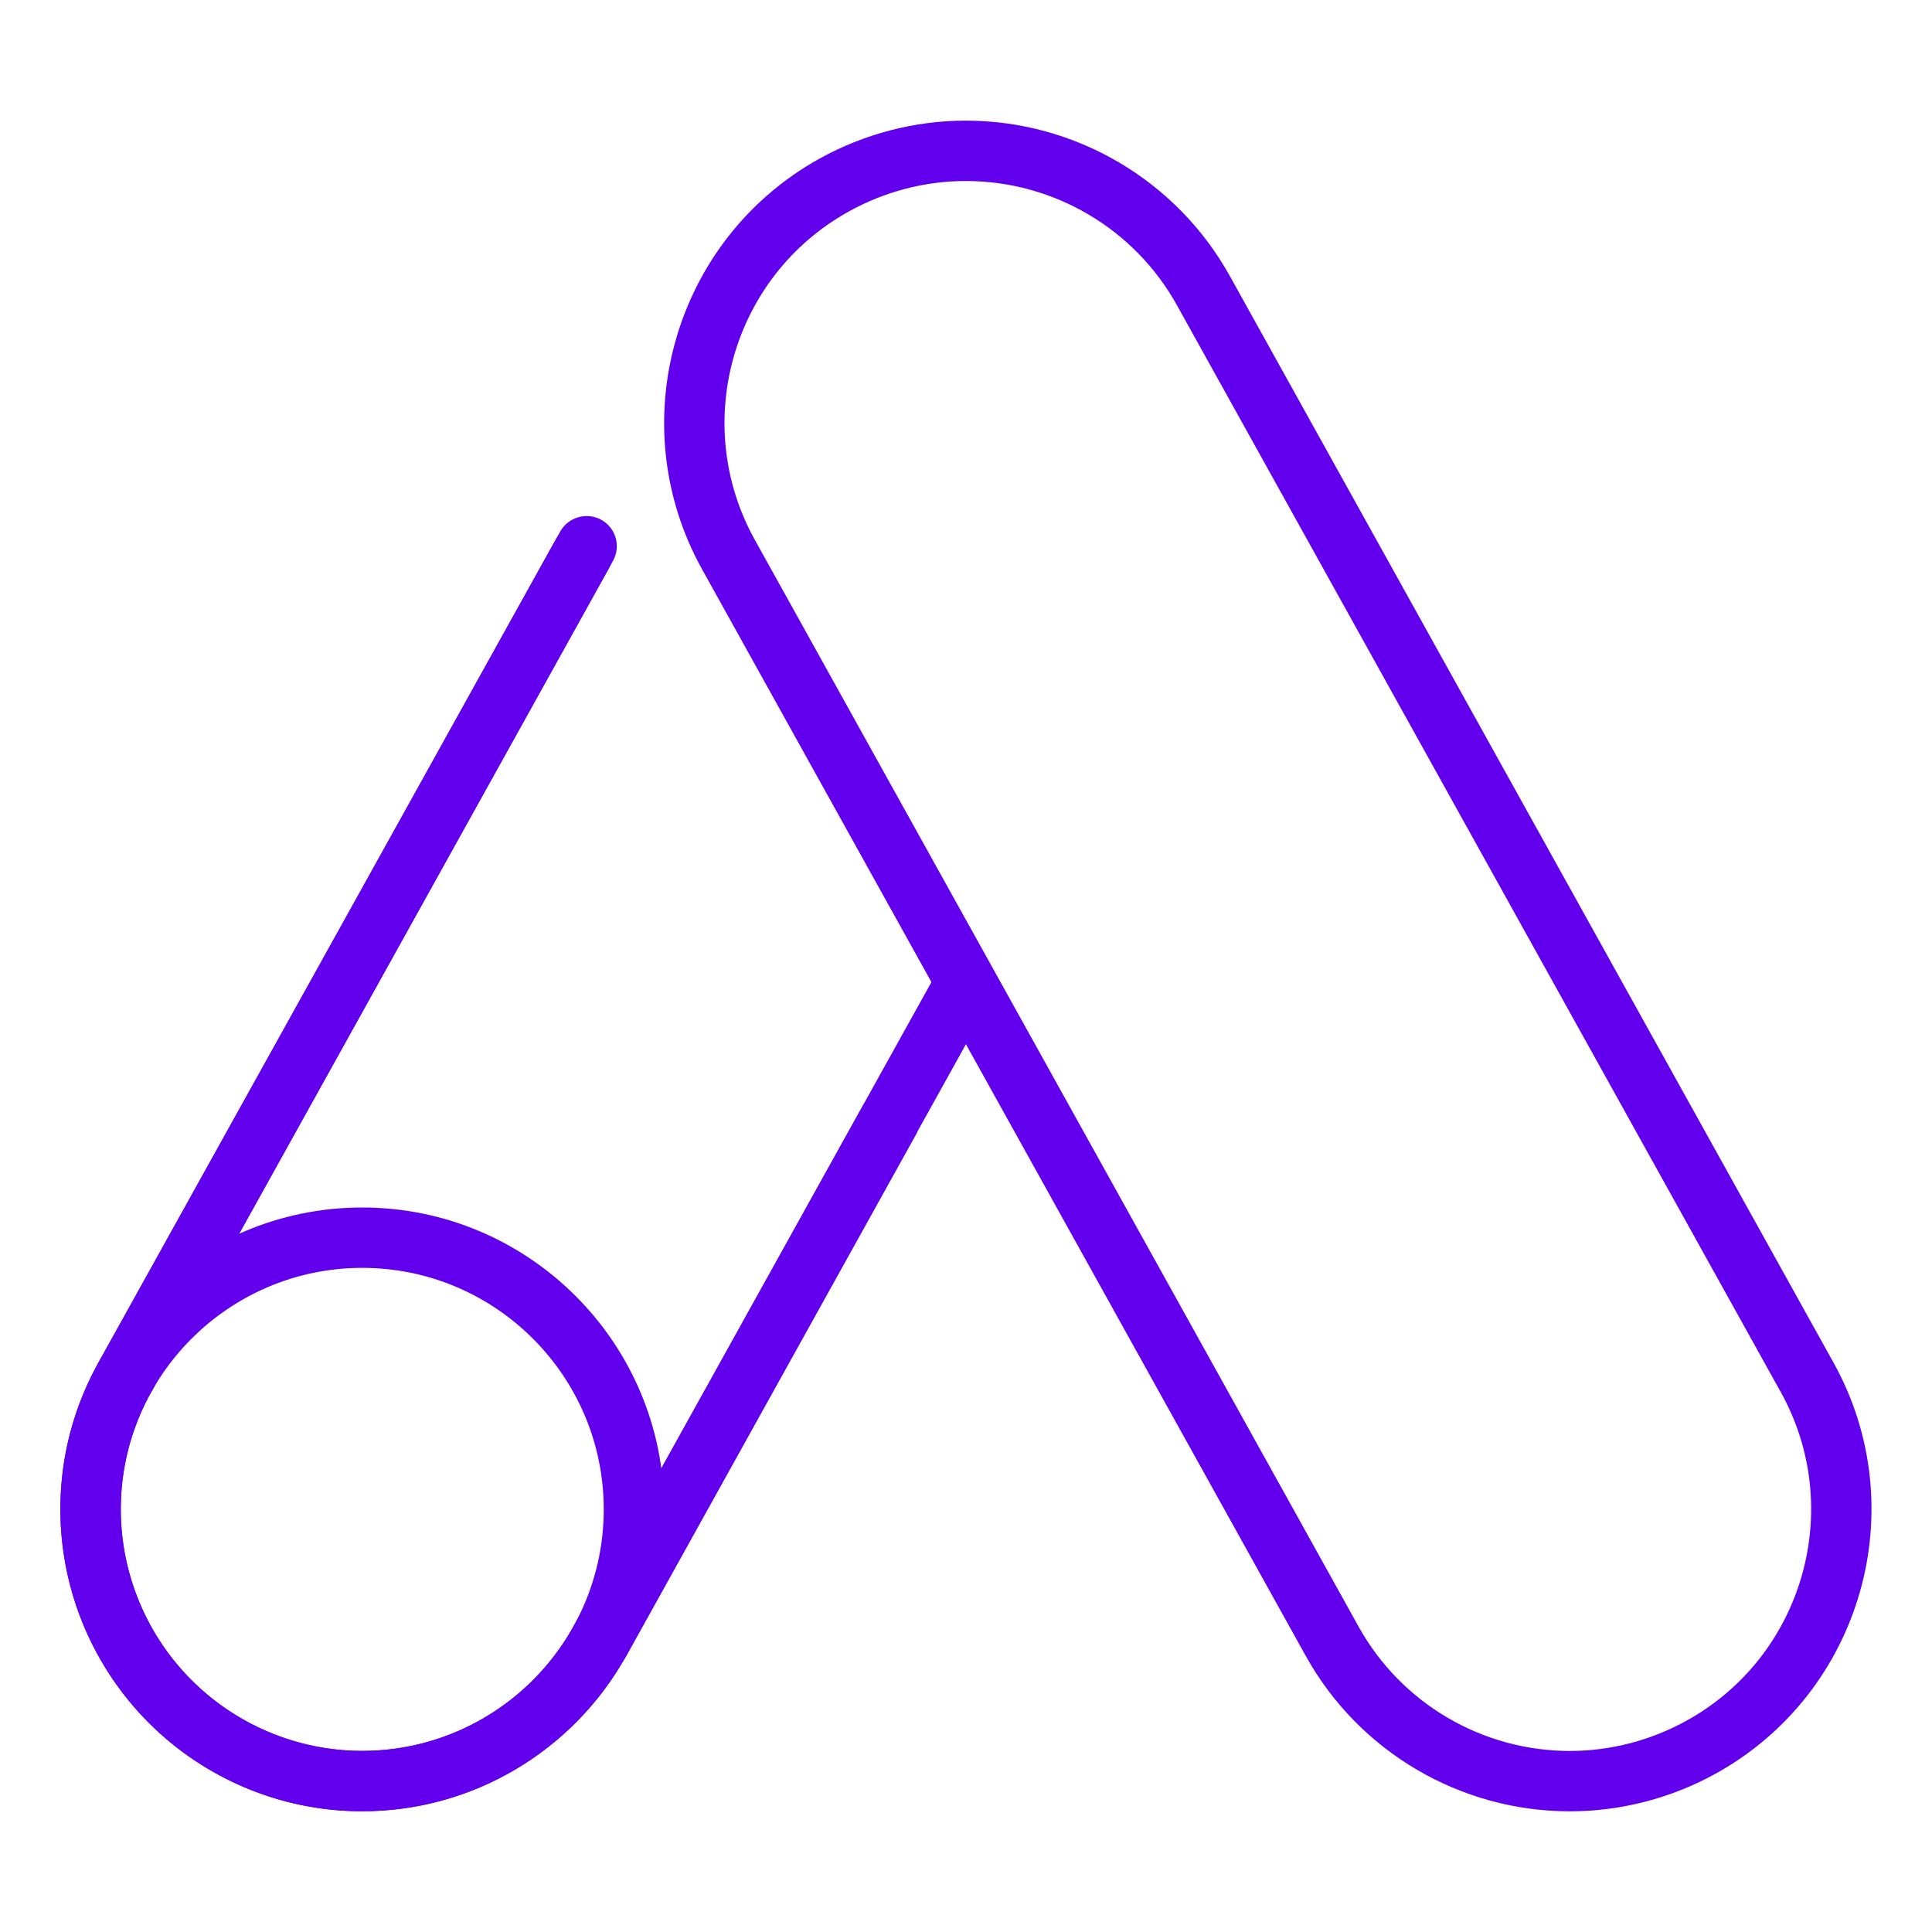 <svg width="100" height="100" viewBox="0 0 100 100" fill="none" xmlns="http://www.w3.org/2000/svg">
<path d="M6.46 72.857C6.203 72.857 5.941 72.792 5.703 72.66C4.947 72.239 4.675 71.292 5.097 70.532L28.997 27.511C29.416 26.761 30.369 26.492 31.122 26.904C31.878 27.326 32.15 28.273 31.728 29.032L7.825 72.057C7.541 72.57 7.01 72.857 6.46 72.857Z" fill="#6200EE"/>
<path d="M31.046 86.52C30.789 86.52 30.527 86.454 30.289 86.323C29.533 85.901 29.261 84.954 29.683 84.195L44.671 57.214C45.086 56.464 46.039 56.195 46.796 56.607C47.552 57.029 47.824 57.976 47.402 58.736L32.414 85.717C32.127 86.229 31.596 86.52 31.046 86.52Z" fill="#6200EE"/>
<path d="M49.089 49.253L29.677 84.194C27.474 88.162 23.283 90.628 18.739 90.628C16.633 90.628 14.536 90.081 12.68 89.05C6.655 85.706 4.477 78.078 7.824 72.056L31.505 29.434C31.924 28.681 31.652 27.728 30.898 27.306C30.148 26.89 29.195 27.162 28.773 27.912L5.089 70.534C0.905 78.065 3.627 87.597 11.158 91.784C13.477 93.072 16.095 93.753 18.733 93.753C24.411 93.753 29.648 90.675 32.405 85.715L50.908 52.409L49.089 49.253Z" fill="#6200EE"/>
<path d="M18.75 93.75C10.134 93.75 3.125 86.741 3.125 78.125C3.125 69.509 10.134 62.5 18.75 62.5C27.366 62.5 34.375 69.509 34.375 78.125C34.375 86.741 27.366 93.75 18.75 93.75ZM18.75 65.625C11.856 65.625 6.25 71.231 6.25 78.125C6.25 85.019 11.856 90.625 18.75 90.625C25.644 90.625 31.25 85.019 31.25 78.125C31.25 71.231 25.644 65.625 18.75 65.625Z" fill="#6200EE"/>
<path d="M81.261 93.754C75.583 93.754 70.345 90.675 67.589 85.716L36.339 29.466C32.155 21.935 34.877 12.403 42.408 8.216C44.727 6.929 47.349 6.244 49.986 6.244C55.661 6.244 60.898 9.325 63.655 14.285L94.905 70.535C99.089 78.066 96.367 87.597 88.836 91.785C86.52 93.072 83.898 93.754 81.261 93.754ZM49.989 9.369C47.88 9.369 45.786 9.916 43.927 10.95C37.902 14.294 35.724 21.922 39.07 27.944L70.32 84.194C72.523 88.163 76.714 90.629 81.258 90.629C83.364 90.629 85.461 90.082 87.317 89.05C93.342 85.707 95.52 78.079 92.174 72.057L60.923 15.807C58.724 11.835 54.533 9.369 49.989 9.369Z" fill="#6200EE"/>
</svg>
